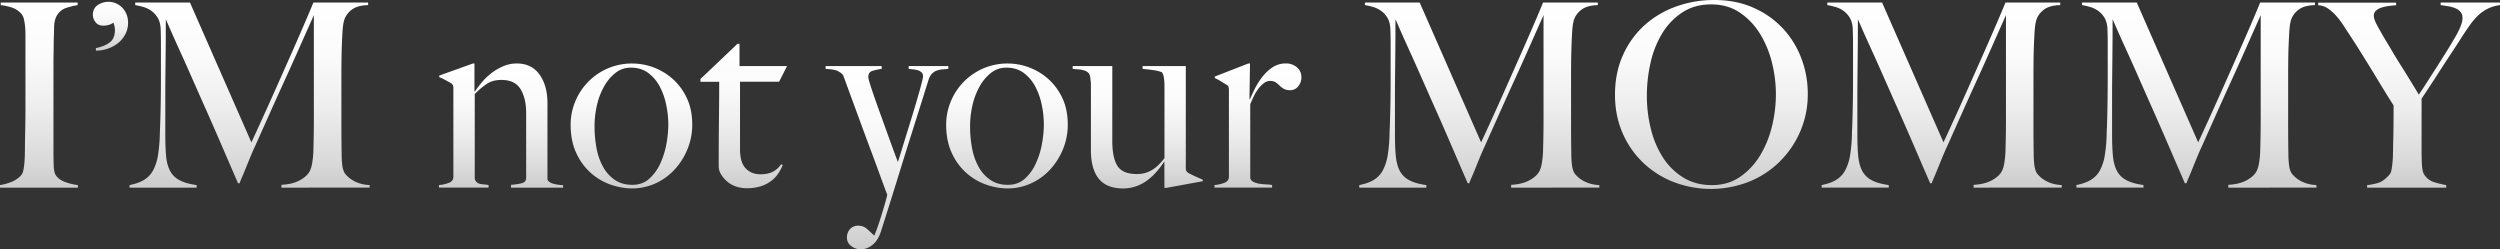 <svg id="long" xmlns="http://www.w3.org/2000/svg" xmlns:xlink="http://www.w3.org/1999/xlink" viewBox="0 0 3088.74 308.05"><rect x="0" y="0" width="3088.74" height="308.05" fill="#333333" stroke="none"/><defs><style>.cls-1{fill:url(#linear-gradient);}.cls-2{fill:url(#linear-gradient-2);}.cls-3{fill:url(#linear-gradient-3);}.cls-4{fill:url(#linear-gradient-4);}.cls-5{fill:url(#linear-gradient-5);}.cls-6{fill:url(#linear-gradient-6);}.cls-7{fill:url(#linear-gradient-7);}.cls-8{fill:url(#linear-gradient-8);}.cls-9{fill:url(#linear-gradient-9);}.cls-10{fill:url(#linear-gradient-10);}.cls-11{fill:url(#linear-gradient-11);}.cls-12{fill:url(#linear-gradient-12);}.cls-13{fill:url(#linear-gradient-13);}.cls-14{fill:url(#linear-gradient-14);}.cls-15{fill:url(#linear-gradient-15);}</style><linearGradient id="linear-gradient" x1="436.26" y1="852.45" x2="436.26" y2="1081.11" gradientUnits="userSpaceOnUse"><stop offset="0" stop-color="#fff"/><stop offset="0.28" stop-color="#fbfbfb"/><stop offset="0.56" stop-color="#eee"/><stop offset="0.85" stop-color="#dadada"/><stop offset="1" stop-color="#ccc"/></linearGradient><linearGradient id="linear-gradient-2" x1="524.54" y1="851.5" x2="524.54" y2="911.84" xlink:href="#linear-gradient"/><linearGradient id="linear-gradient-3" x1="696.51" y1="852.45" x2="696.51" y2="1081.11" xlink:href="#linear-gradient"/><linearGradient id="linear-gradient-4" x1="1007.26" y1="927.72" x2="1007.26" y2="1081.11" xlink:href="#linear-gradient"/><linearGradient id="linear-gradient-5" x1="1168.27" y1="927.72" x2="1168.27" y2="1082.06" xlink:href="#linear-gradient"/><linearGradient id="linear-gradient-6" x1="1307.05" y1="903.27" x2="1307.05" y2="1081.75" xlink:href="#linear-gradient"/><linearGradient id="linear-gradient-7" x1="1483.94" y1="930.9" x2="1483.94" y2="1157.33" xlink:href="#linear-gradient"/><linearGradient id="linear-gradient-8" x1="1632.24" y1="927.72" x2="1632.24" y2="1082.06" xlink:href="#linear-gradient"/><linearGradient id="linear-gradient-9" x1="1793.73" y1="930.9" x2="1793.73" y2="1082.06" xlink:href="#linear-gradient"/><linearGradient id="linear-gradient-10" x1="1942.35" y1="927.72" x2="1942.35" y2="1081.11" xlink:href="#linear-gradient"/><linearGradient id="linear-gradient-11" x1="2215.78" y1="852.45" x2="2215.78" y2="1081.11" xlink:href="#linear-gradient"/><linearGradient id="linear-gradient-12" x1="2502.56" y1="849.28" x2="2502.56" y2="1082.7" xlink:href="#linear-gradient"/><linearGradient id="linear-gradient-13" x1="2787.11" y1="852.45" x2="2787.11" y2="1081.11" xlink:href="#linear-gradient"/><linearGradient id="linear-gradient-14" x1="3101.83" y1="852.45" x2="3101.83" y2="1081.11" xlink:href="#linear-gradient"/><linearGradient id="linear-gradient-15" x1="3364.63" y1="852.45" x2="3364.63" y2="1081.11" xlink:href="#linear-gradient"/></defs><path class="cls-1" d="M388.15,1081.11v-3.17a65.11,65.11,0,0,0,14.77-4.13,31.5,31.5,0,0,0,11.59-8.26,12.9,12.9,0,0,0,2.38-5.4,68.84,68.84,0,0,0,1.27-8.26c.32-3.17.53-6.51.63-10s.16-6.93.16-10.32q0-4.44.16-12.07t.32-16.67q.15-9.06.16-18.58V892.47q0-5.72-.48-10.64a64.9,64.9,0,0,0-1.43-8.89,14.65,14.65,0,0,0-2.85-6.2,25.3,25.3,0,0,0-11-7.78,64.74,64.74,0,0,0-14.77-3.33v-3.18h95v3.18a82,82,0,0,0-14.29,3.49A20.45,20.45,0,0,0,458,869.29q-2.86,5.4-3,13.65t-.48,15.56q0,7.95-.16,15.72c-.11,5.19-.15,10.43-.15,15.72v106.39q0,9.23.31,17.79t2.86,12.07q3.81,5.4,12.07,8.25a65.19,65.19,0,0,0,14.93,3.5v3.17Z" transform="translate(-388.15 -849.28)"/><path class="cls-2" d="M543,891.52a34.66,34.66,0,0,1-8.73,10.79,40.7,40.7,0,0,1-12.7,7,45,45,0,0,1-14.93,2.54v-3.17q11.11-2.22,17.31-7.15t6.19-15.09a20.37,20.37,0,0,0-.63-5.23,37.82,37.82,0,0,0-1.27-4,16,16,0,0,1-6.35,3,28,28,0,0,1-6,.8c-4.24,0-7.46-1.43-9.69-4.29a14.54,14.54,0,0,1-3.33-9q0-7.94,5.88-12.07a23.73,23.73,0,0,1,30.8,3.49,26.25,26.25,0,0,1,6.83,18.11A30.21,30.21,0,0,1,543,891.52Z" transform="translate(-388.15 -849.28)"/><path class="cls-3" d="M735.89,1081.11v-3.49q13.65-.63,22.87-5.72t12.38-11.75a38.73,38.73,0,0,0,2.86-10.32,121,121,0,0,0,1.27-12.54q.63-21,.64-40V868q-10.49,23.51-19.22,43.19t-17.31,38.42q-8.57,18.75-17.3,38.27t-19.22,43q-1.59,3.18-4.44,10t-5.72,14q-2.87,7.15-5.4,13c-1.7,3.92-2.75,6.51-3.17,7.78h-1.91q-10.17-23.49-20.17-46.68t-19.53-44.62Q633,963,624.74,944.23t-14.93-33.34q-6.66-14.61-10.95-24.46T593,873.1q0,21-.16,37t-.32,31.76q-.15,15.72-.15,33.19v40.65q0,14.93.95,25.88t4.76,18.42a27.47,27.47,0,0,0,11.59,11.75q7.79,4.29,21.44,6.2v3.17H548.2v-3.17q11.12-2.22,18.1-6.51a30.94,30.94,0,0,0,11.12-11.91,61.16,61.16,0,0,0,6-18.9,191.66,191.66,0,0,0,2.23-27.47q.63-13.65,1-32.23t.32-39.86V901q0-6.35-.32-15.56-.32-8.88-3.81-14.45a28.55,28.55,0,0,0-8.26-8.73,33.85,33.85,0,0,0-10.16-4.61c-3.6-1-6.67-1.63-9.21-2.06v-3.18h67.64l75.9,172.77q14-30.16,27.32-60t24-54q10.63-24.13,17.47-40.18t7.78-18.58h67.65v3.18q-13,.32-19.85,5.4a26.09,26.09,0,0,0-9.37,12.07q-1.91,5.4-2.54,16.83t-.95,22.55q-.33,15.24-.32,29.53v63.2q0,16.83.32,35.57A96,96,0,0,0,811,1053a28.07,28.07,0,0,0,2.7,9.68,22.08,22.08,0,0,0,2.38,3,33.37,33.37,0,0,0,5.88,5.08,39.65,39.65,0,0,0,9.52,4.76,44.62,44.62,0,0,0,13.34,2.39v3.17Z" transform="translate(-388.15 -849.28)"/><path class="cls-4" d="M1019.49,1081.11v-3.49a71.19,71.19,0,0,0,13.65-2.07q5.08-1.42,5.08-6.51V989q0-18.4-7-29.69t-23.5-11.27q-10.49,0-17.47,4.44a95.53,95.53,0,0,0-15.56,13v104.17a8.12,8.12,0,0,0,2.22,4.6,9.41,9.41,0,0,0,3.81,2.07,23.15,23.15,0,0,0,5.08.79,42.73,42.73,0,0,1,6,.8v3.17h-61.3v-3.17a41.59,41.59,0,0,0,12.55-2.86q5.24-2.22,5.24-7.31V958.53a11.36,11.36,0,0,0-.48-3.81,7.2,7.2,0,0,0-2.7-2.86c-1.9-1.06-4.13-2.28-6.67-3.66s-5.08-2.59-7.62-3.65v-1.9l41.61-14.93h1.9V962l.64.32a113.47,113.47,0,0,1,8.7-11.59,75.2,75.2,0,0,1,11.86-11.28,67.09,67.09,0,0,1,14.56-8.42,42,42,0,0,1,16.46-3.33q18.35,0,28.16,13.66t9.81,35.25V1070a4.69,4.69,0,0,0,2.07,3.81,14.1,14.1,0,0,0,4.92,2.38,49.66,49.66,0,0,0,6.19,1.27c2.23.32,4.29.59,6.2.79v2.86Z" transform="translate(-388.15 -849.28)"/><path class="cls-5" d="M1237.35,1034a83.45,83.45,0,0,1-16.2,25.25,73.19,73.19,0,0,1-23.66,16.83,68.9,68.9,0,0,1-28.42,6,81,81,0,0,1-25.73-4.44,72.8,72.8,0,0,1-24.61-14.13,73.65,73.65,0,0,1-18.42-24.77q-7.14-15.09-7.15-35.42a74.44,74.44,0,0,1,5.56-28.26,75.45,75.45,0,0,1,71-47.32,75.87,75.87,0,0,1,49.38,18.9,73.16,73.16,0,0,1,17.47,23.5q6.83,14.13,6.83,33.18A78.77,78.77,0,0,1,1237.35,1034Zm-25.89-54.15a84.14,84.14,0,0,0-7.78-22.86,50.75,50.75,0,0,0-14.29-17.31q-8.9-6.82-21.91-6.83a29.94,29.94,0,0,0-18.74,6.35,54.91,54.91,0,0,0-14.13,16.68,86.27,86.27,0,0,0-8.89,23.18,113.85,113.85,0,0,0-3,26.2,143.62,143.62,0,0,0,2.54,27.63,75,75,0,0,0,8.26,23,45.89,45.89,0,0,0,14.61,15.88q8.88,5.88,21.27,5.88t20.81-7.46a56.54,56.54,0,0,0,13.65-18.74,99.75,99.75,0,0,0,7.62-24.3,134.46,134.46,0,0,0,2.38-24.13A123,123,0,0,0,1211.46,979.8Z" transform="translate(-388.15 -849.28)"/><path class="cls-6" d="M1350.72,950.27h-48.28v83.52q0,16.2,7,23.5t18.1,7.31q9.21,0,15.25-3a28.29,28.29,0,0,0,10.48-9.37l1.9,1a60.2,60.2,0,0,1-5.24,10,37.69,37.69,0,0,1-8.89,9.53,42.11,42.11,0,0,1-13,6.66,58.14,58.14,0,0,1-17.63,2.39,39.68,39.68,0,0,1-12.79-2.07,32.74,32.74,0,0,1-10.84-6,36.11,36.11,0,0,1-7.68-8.89,19.1,19.1,0,0,1-3-10q0-29.85.31-56.69t.32-47.79h-23.18v-3.49l45.76-43.51h2.51V930.9h58.75Z" transform="translate(-388.15 -849.28)"/><path class="cls-7" d="M1552.22,935a26.34,26.34,0,0,0-7,1.59,15.88,15.88,0,0,0-5.88,4,19.87,19.87,0,0,0-4.12,7.78q-1.61,5.08-5.09,16.2t-8.25,26.2q-4.77,15.09-10.48,33.19t-11.59,37.15q-5.88,19.07-11.76,37.8t-11.27,35.57q-3.81,12.06-10.8,17.46t-14.29,5.4a19.3,19.3,0,0,1-11.75-4,12.45,12.45,0,0,1-5.4-10.44,15.1,15.1,0,0,1,3.81-10.59,13.08,13.08,0,0,1,10.17-4.18,15.3,15.3,0,0,1,10.64,3.86q4.27,3.84,8.73,8h.63q3.49-8.57,6.2-17t4.76-15.23c1.37-4.55,2.49-8.41,3.33-11.58s1.38-5.29,1.59-6.35q-.63-1.27-3.49-9t-7.31-20q-4.44-12.21-10.16-27.44t-11.59-31.26l-11.59-31.57Q1434.56,955,1429.79,942a21.83,21.83,0,0,0-6.83-5.07q-4-1.92-14.77-2.54V930.9h69.24v3.49a69.94,69.94,0,0,0-11.6,2.54q-4.92,1.59-4.92,7.62,0,1.59,1.91,7.78t5.08,15.41q3.16,9.21,7.14,20.16T1483,1010q4,11.13,7.78,21.44t6.67,17.94q1-2.53,3.5-10.79t6-19.54q3.49-11.26,7.31-23.66t7-23.34q3.18-10.95,5.24-18.73t2.07-9.69A6.59,6.59,0,0,0,1527,939a10.28,10.28,0,0,0-4.29-2.69,25.33,25.33,0,0,0-5.87-1.28c-2.12-.2-4.13-.42-6-.63V930.9h48.91v3.49Z" transform="translate(-388.15 -849.28)"/><path class="cls-8" d="M1701.31,1034a83.23,83.23,0,0,1-16.19,25.25,73.19,73.19,0,0,1-23.66,16.83,68.94,68.94,0,0,1-28.42,6,81,81,0,0,1-25.73-4.44,72.8,72.8,0,0,1-24.61-14.13,73.65,73.65,0,0,1-18.42-24.77q-7.14-15.09-7.15-35.42a74.25,74.25,0,0,1,5.56-28.26,75.45,75.45,0,0,1,71-47.32,75.92,75.92,0,0,1,49.38,18.9,73.16,73.16,0,0,1,17.47,23.5q6.82,14.13,6.83,33.18A78.78,78.78,0,0,1,1701.31,1034Zm-25.88-54.15a84.48,84.48,0,0,0-7.78-22.86,50.75,50.75,0,0,0-14.29-17.31q-8.89-6.82-21.91-6.83a29.94,29.94,0,0,0-18.74,6.35,54.91,54.91,0,0,0-14.13,16.68,86.27,86.27,0,0,0-8.89,23.18,113.85,113.85,0,0,0-3,26.2,143.62,143.62,0,0,0,2.54,27.63,75,75,0,0,0,8.26,23,45.89,45.89,0,0,0,14.61,15.88q8.88,5.88,21.27,5.88t20.8-7.46a56.42,56.42,0,0,0,13.66-18.74,100.19,100.19,0,0,0,7.62-24.3,134.46,134.46,0,0,0,2.38-24.13A123,123,0,0,0,1675.43,979.8Z" transform="translate(-388.15 -849.28)"/><path class="cls-9" d="M1829,1081.43h-2.23v-32.08l-.31-.31a115.69,115.69,0,0,1-8.58,11.43,75.14,75.14,0,0,1-11.43,11,52.76,52.76,0,0,1-14.13,7.78,48.14,48.14,0,0,1-16.68,2.85q-20.32,0-30-12.06t-9.68-35.25v-81a35.13,35.13,0,0,0-.32-4.6c-.21-1.59-.37-3.07-.48-4.45a6.64,6.64,0,0,0-.79-3,8.3,8.3,0,0,0-3.65-4.12,20.79,20.79,0,0,0-5.24-1.91,36,36,0,0,0-6-.79q-3.18-.17-6-.48V930.9h48.91v92.41q0,21,6.38,31t23.93,10a34.94,34.94,0,0,0,11.66-1.75,39,39,0,0,0,8.93-4.44,45.15,45.15,0,0,0,7.34-6.2,79.45,79.45,0,0,0,6.22-7.3V954.08a66.46,66.46,0,0,0-.63-8.1,15.91,15.91,0,0,0-2.54-7.46,44.11,44.11,0,0,0-10.32-2.54c-4.34-.64-8.84-1.16-13.5-1.59V930.9h53.35v125.44a11.36,11.36,0,0,0,.48,3.81,7.27,7.27,0,0,0,2.7,2.86q2.87,1.59,8.42,4.13t9.36,4.13v1.9Z" transform="translate(-388.15 -849.28)"/><path class="cls-10" d="M1991.9,956.14a12.47,12.47,0,0,1-9.53,4.61,16.07,16.07,0,0,1-8.1-1.75,24.55,24.55,0,0,1-5.24-4,34.44,34.44,0,0,0-4.76-4,12.25,12.25,0,0,0-7-1.74,12.53,12.53,0,0,0-7.47,2.69,35,35,0,0,0-6.82,6.83,53.85,53.85,0,0,0-5.72,9.37c-1.7,3.5-3.17,6.83-4.44,10v91.46a7.69,7.69,0,0,0,4.12,4.45,24.44,24.44,0,0,0,7.15,2.22,67.65,67.65,0,0,0,8.26.79,47.1,47.1,0,0,1,7.46.8v3.17h-71.14v-3.17a41.66,41.66,0,0,0,12.55-2.86q5.24-2.22,5.24-7.31V960.43a11.44,11.44,0,0,0-.48-3.81,7.34,7.34,0,0,0-2.7-2.86c-1.91-1-4.13-2.38-6.67-4a52.42,52.42,0,0,0-7.62-4v-1.9l41.6-16.2h1.91l-.64,44.14h.64q1.58-3.81,5.08-11.11a96.14,96.14,0,0,1,8.89-14.77,55.79,55.79,0,0,1,13-12.86,29.45,29.45,0,0,1,17.47-5.4,20.08,20.08,0,0,1,13.5,4.76,15.23,15.23,0,0,1,5.55,12.07A16.7,16.7,0,0,1,1991.9,956.14Z" transform="translate(-388.15 -849.28)"/><path class="cls-11" d="M2255.16,1081.11v-3.49q13.65-.63,22.87-5.72t12.39-11.75a38.75,38.75,0,0,0,2.85-10.32,121,121,0,0,0,1.27-12.54q.64-21,.64-40V868q-10.48,23.51-19.21,43.19t-17.31,38.42q-8.58,18.75-17.31,38.27t-19.21,43c-1.07,2.12-2.54,5.46-4.45,10s-3.81,9.21-5.72,14-3.7,9.11-5.4,13-2.75,6.51-3.17,7.78h-1.91q-10.17-23.49-20.16-46.68t-19.53-44.62Q2152.26,963,2144,944.23t-14.93-33.34q-6.66-14.61-10.95-24.46t-5.88-13.33q0,21-.16,37t-.31,31.76q-.17,15.72-.16,33.19v40.65q0,14.93,1,25.88t4.76,18.42a27.5,27.5,0,0,0,11.6,11.75q7.77,4.29,21.43,6.2v3.17h-82.89v-3.17q11.12-2.22,18.11-6.51a31,31,0,0,0,11.11-11.91,61.16,61.16,0,0,0,6-18.9,191.82,191.82,0,0,0,2.22-27.47q.63-13.65,1-32.23t.32-39.86V901q0-6.35-.32-15.56-.32-8.88-3.81-14.45a28.55,28.55,0,0,0-8.26-8.73,33.85,33.85,0,0,0-10.16-4.61c-3.6-1-6.67-1.63-9.21-2.06v-3.18h67.65l75.9,172.77q14-30.16,27.31-60t24-54q10.63-24.13,17.46-40.18t7.78-18.58h67.65v3.18q-13,.32-19.85,5.4A26.09,26.09,0,0,0,2333,873.1q-1.91,5.4-2.54,16.83t-.95,22.55q-.33,15.24-.32,29.53v63.2q0,16.83.32,35.57a96,96,0,0,0,.79,12.23,28.07,28.07,0,0,0,2.7,9.68,22.08,22.08,0,0,0,2.38,3,33.37,33.37,0,0,0,5.88,5.08,39.54,39.54,0,0,0,9.53,4.76,44.55,44.55,0,0,0,13.33,2.39v3.17Z" transform="translate(-388.15 -849.28)"/><path class="cls-12" d="M2612.12,1012.2a118,118,0,0,1-25.88,37.47,114.34,114.34,0,0,1-38.11,24.46,128.63,128.63,0,0,1-91.94.15,114.37,114.37,0,0,1-37.79-23.81,112.28,112.28,0,0,1-25.57-36.84q-9.36-21.45-9.36-47.16,0-27.32,9.84-49.07a110.27,110.27,0,0,1,26.52-36.84,116.79,116.79,0,0,1,39.06-23.18,137.58,137.58,0,0,1,47.16-8.1q27,0,48.43,9.53a110.15,110.15,0,0,1,36.37,25.56,111.91,111.91,0,0,1,22.86,37,122.72,122.72,0,0,1,7.94,43.82A115,115,0,0,1,2612.12,1012.2Zm-34.77-85.75a124.09,124.09,0,0,0-14.93-35.73,85.08,85.08,0,0,0-24.93-26q-14.92-10-35.25-10-20.64,0-35.73,10a81.64,81.64,0,0,0-24.77,25.88,120,120,0,0,0-14.29,36.05,182.79,182.79,0,0,0-4.6,40.81,168.22,168.22,0,0,0,5.08,41.6,115.29,115.29,0,0,0,15.08,35.25,79,79,0,0,0,25.09,24.46q15.08,9.21,35.09,9.21t34.78-10.17a85.7,85.7,0,0,0,24.61-26.2,126.15,126.15,0,0,0,14.77-36,167.07,167.07,0,0,0,4.92-40A160.69,160.69,0,0,0,2577.35,926.45Z" transform="translate(-388.15 -849.28)"/><path class="cls-13" d="M2826.49,1081.11v-3.49q13.65-.63,22.86-5.72t12.39-11.75a39.11,39.11,0,0,0,2.86-10.32,123.82,123.82,0,0,0,1.27-12.54q.63-21,.63-40V868q-10.47,23.51-19.21,43.19T2830,949.63q-8.57,18.75-17.31,38.27t-19.21,43q-1.59,3.18-4.44,10t-5.72,14q-2.87,7.15-5.4,13c-1.7,3.92-2.75,6.51-3.18,7.78h-1.9q-10.17-23.49-20.17-46.68t-19.53-44.62q-9.52-21.43-17.78-40.18t-14.93-33.34q-6.67-14.61-11-24.46t-5.87-13.33q0,21-.16,37t-.32,31.76q-.17,15.72-.16,33.19v40.65q0,14.93,1,25.88t4.76,18.42a27.47,27.47,0,0,0,11.59,11.75q7.78,4.29,21.44,6.2v3.17H2638.8v-3.17q11.11-2.22,18.1-6.51a31,31,0,0,0,11.12-11.91,61.16,61.16,0,0,0,6-18.9,190.38,190.38,0,0,0,2.22-27.47q.64-13.65,1-32.23t.31-39.86V901q0-6.35-.31-15.56-.33-8.88-3.81-14.45a28.79,28.79,0,0,0-8.26-8.73,34.08,34.08,0,0,0-10.16-4.61c-3.61-1-6.67-1.63-9.21-2.06v-3.18h67.64l75.9,172.77q14-30.16,27.31-60t24-54q10.64-24.13,17.47-40.18t7.78-18.58h67.64v3.18q-13,.32-19.85,5.4a26.13,26.13,0,0,0-9.36,12.07q-1.9,5.4-2.54,16.83t-1,22.55q-.32,15.24-.32,29.53v63.2q0,16.83.32,35.57a96.07,96.07,0,0,0,.8,12.23,27.85,27.85,0,0,0,2.7,9.68,21.23,21.23,0,0,0,2.38,3,32.9,32.9,0,0,0,5.87,5.08,39.73,39.73,0,0,0,9.53,4.76,44.62,44.62,0,0,0,13.34,2.39v3.17Z" transform="translate(-388.15 -849.28)"/><path class="cls-14" d="M3141.21,1081.11v-3.49q13.65-.63,22.87-5.72t12.38-11.75a38.73,38.73,0,0,0,2.86-10.32,121,121,0,0,0,1.27-12.54q.63-21,.64-40V868q-10.49,23.51-19.22,43.19t-17.31,38.42q-8.57,18.75-17.3,38.27t-19.22,43q-1.59,3.18-4.44,10t-5.72,14q-2.86,7.15-5.4,13c-1.7,3.92-2.75,6.51-3.18,7.78h-1.9q-10.17-23.49-20.17-46.68t-19.53-44.62q-9.53-21.43-17.78-40.18t-14.93-33.34q-6.66-14.61-11-24.46t-5.88-13.33q0,21-.16,37t-.32,31.76q-.17,15.72-.16,33.19v40.65q0,14.93,1,25.88t4.76,18.42a27.47,27.47,0,0,0,11.59,11.75q7.79,4.29,21.44,6.2v3.17h-82.89v-3.17q11.11-2.22,18.1-6.51a31,31,0,0,0,11.12-11.91,61.16,61.16,0,0,0,6-18.9,191.66,191.66,0,0,0,2.23-27.47q.63-13.65.95-32.23t.32-39.86V901q0-6.35-.32-15.56-.33-8.88-3.81-14.45a28.55,28.55,0,0,0-8.26-8.73,34.08,34.08,0,0,0-10.16-4.61c-3.61-1-6.67-1.63-9.21-2.06v-3.18h67.64l75.9,172.77q14-30.16,27.32-60t24-54Q3166,887.08,3172.81,871t7.78-18.58h67.64v3.18q-13,.32-19.84,5.4A26.09,26.09,0,0,0,3219,873.1q-1.91,5.4-2.54,16.83t-1,22.55q-.32,15.24-.31,29.53v63.2q0,16.83.31,35.57a96.07,96.07,0,0,0,.8,12.23,27.85,27.85,0,0,0,2.7,9.68,22.08,22.08,0,0,0,2.38,3,32.9,32.9,0,0,0,5.87,5.08,39.92,39.92,0,0,0,9.53,4.76,44.62,44.62,0,0,0,13.34,2.39v3.17Z" transform="translate(-388.15 -849.28)"/><path class="cls-15" d="M3461.65,860.08a49.09,49.09,0,0,0-11.75,8.25,79.25,79.25,0,0,0-10.32,12.07q-4.93,7-10.64,15.88-3.81,6-10.64,16.36t-14,21.43q-7.14,11.13-13.81,21.28T3380,971.23v63.83c0,6.15.16,12.12.48,18s1.32,9.9,3,12.22a22.24,22.24,0,0,0,12.39,9.21,143.42,143.42,0,0,0,14.61,3.5v3.17H3312.7v-3.17a72.08,72.08,0,0,0,14.45-3q6.2-2.07,13.18-10a10.72,10.72,0,0,0,2.38-5.4,80.38,80.38,0,0,0,1.27-8.58q.48-4.76.64-10.16c.1-3.6.16-7.09.16-10.48q.31-8.9.48-21.12t.15-29.69q-.63-1-3.81-6t-7.78-12.54q-4.61-7.45-10.16-16.68t-11-17.94q-5.4-8.73-10.16-16.35t-7.94-12.39q-6-9.21-11-16.83a91.55,91.55,0,0,0-10-13,55,55,0,0,0-10-8.58,22.56,22.56,0,0,0-11.28-3.49v-3.18h96.23v3.18c-3.18.21-6.35.53-9.53,1a45.51,45.51,0,0,0-8.89,2.07,18.33,18.33,0,0,0-6.67,3.81A8.47,8.47,0,0,0,3321,869c0,2.75,1.53,6.94,4.6,12.54s6.3,11.28,9.69,17q3.49,5.71,8.26,13.82T3354,929.47q5.72,9,11.59,18.58t11,18.1q4.13-6,10.16-15.4t12.23-19.06q6.18-9.69,11.75-18.58t8.41-14c1.06-1.69,2.22-3.65,3.5-5.88s2.48-4.55,3.65-7a64.76,64.76,0,0,0,3-7.47,22.11,22.11,0,0,0,1.27-7c0-3.39-.84-6-2.54-7.94a16.89,16.89,0,0,0-6.51-4.45,42,42,0,0,0-8.73-2.38c-3.18-.53-6.25-1-9.21-1.43v-3.18h73.36v3.18A49.69,49.69,0,0,0,3461.65,860.08Z" transform="translate(-388.15 -849.28)"/></svg>